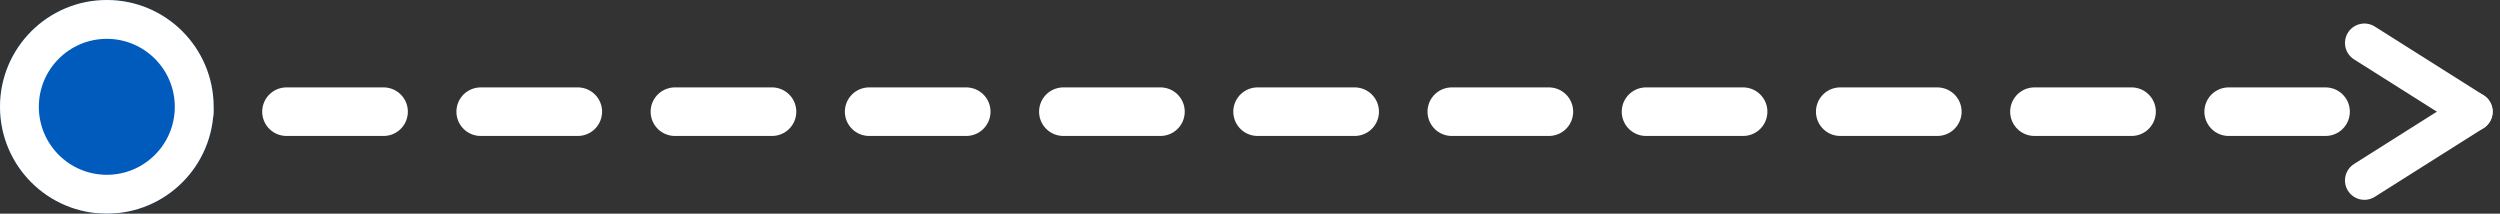 <svg xmlns="http://www.w3.org/2000/svg" width="257.441" height="22" viewBox="0 0 257.441 22">
  <rect x="0" y="0" width="257.441" height="22" fill="#333333" stroke="none"/>
  <g id="Group_32" data-name="Group 32" transform="translate(0 0)">
    <line id="Line_1" data-name="Line 1" x2="229.978" transform="translate(9.5 11.5)" fill="none" stroke="#fff" stroke-linecap="round" stroke-width="5" stroke-dasharray="10"/>
    <g id="Ellipse_5" data-name="Ellipse 5" transform="translate(0 0)" fill="#005bbd" stroke="#fff" stroke-width="4">
      <circle cx="11" cy="11" r="11" stroke="none"/>
      <circle cx="11" cy="11" r="9" fill="none"/>
    </g>
    <g id="Group_27" data-name="Group 27" transform="translate(241.478 4.423)">
      <line id="Line_2" data-name="Line 2" x2="11.205" y2="7.077" transform="translate(2)" fill="none" stroke="#fff" stroke-linecap="round" stroke-width="4"/>
      <line id="Line_3" data-name="Line 3" y1="7.077" x2="11.205" transform="translate(2 7.077)" fill="none" stroke="#fff" stroke-linecap="round" stroke-width="4"/>
    </g>
  </g>
</svg>
